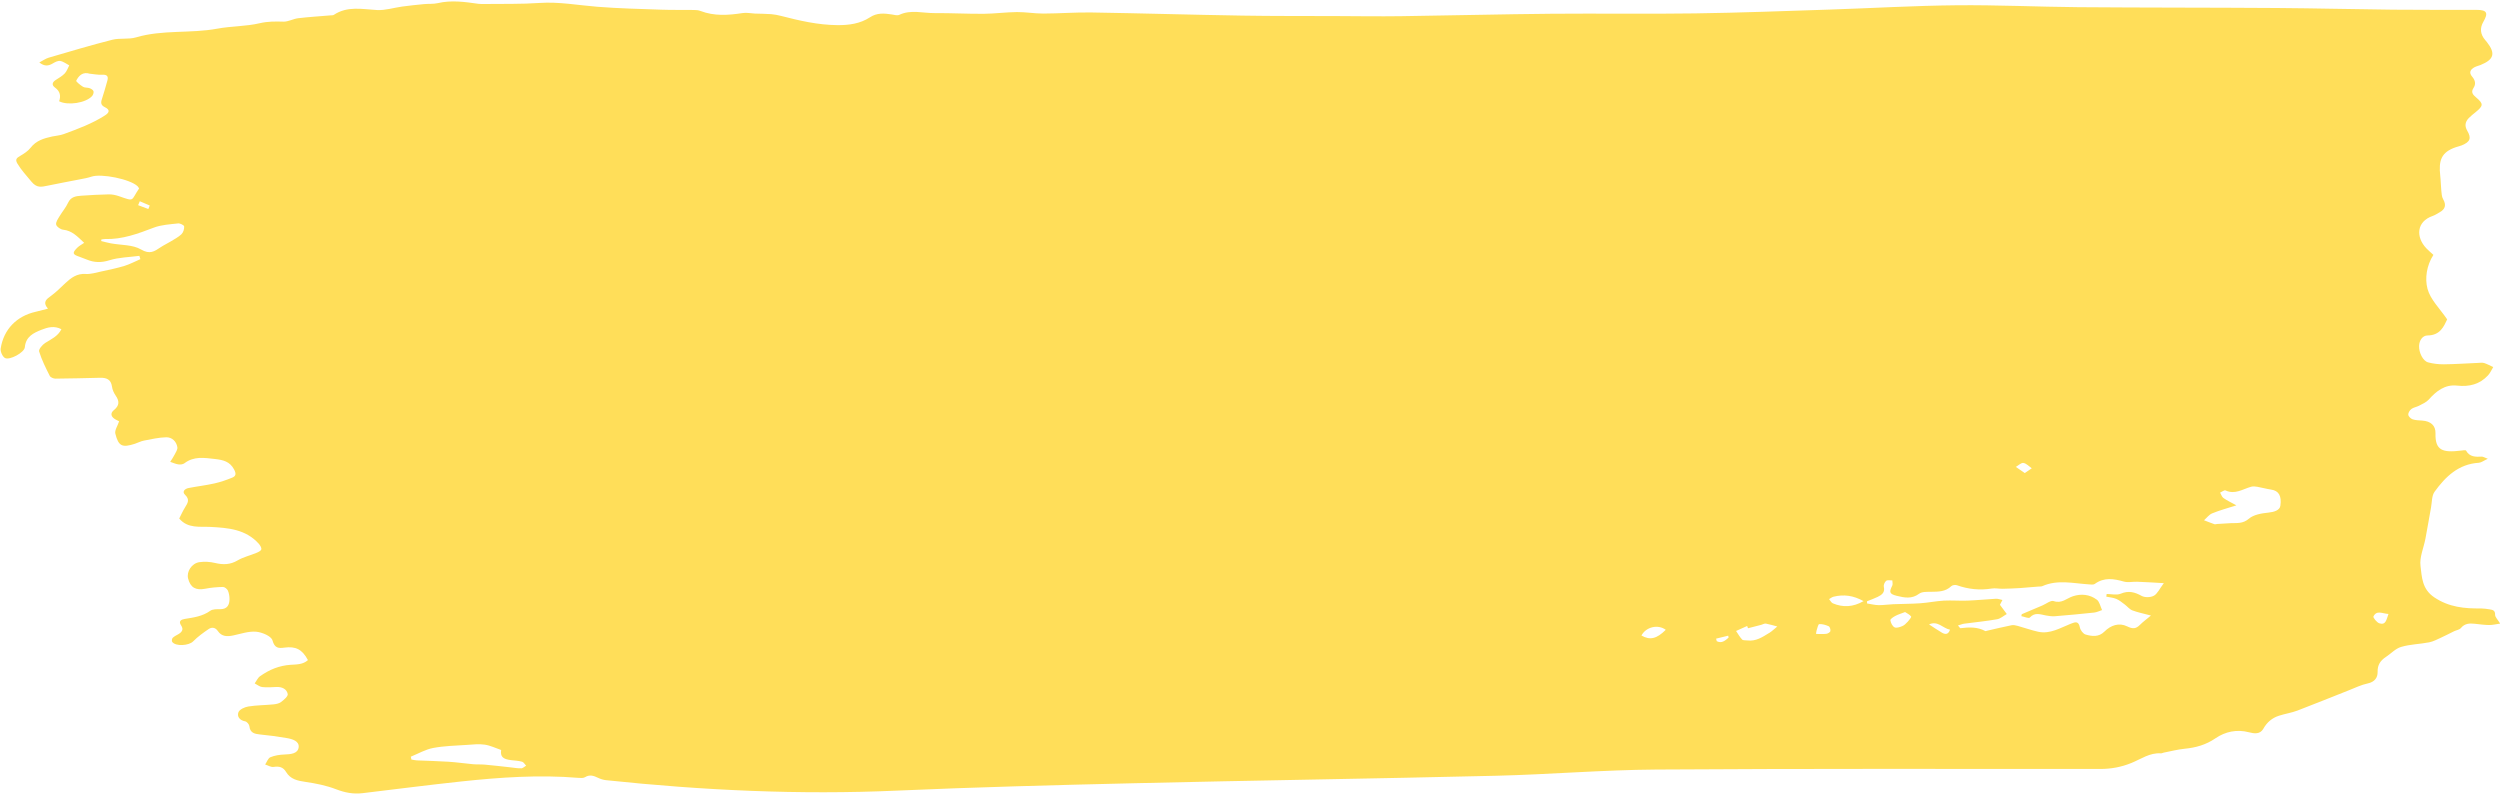 <?xml version="1.0" encoding="UTF-8" standalone="no"?><svg xmlns="http://www.w3.org/2000/svg" xmlns:xlink="http://www.w3.org/1999/xlink" fill="#ffde59" height="136.9" preserveAspectRatio="xMidYMid meet" version="1" viewBox="-0.1 -0.3 430.6 136.9" width="430.6" zoomAndPan="magnify"><g id="change1_1"><path d="m429.65,105.68c.07-.84-.39-.95-.97-1.03-.47-.07-.95-.15-1.42-.15-2.86.03-5.53-.2-8.09-1.92-2.12-1.43-2.12-3.49-2.36-5.38-.2-1.51.55-3.14.85-4.73.34-1.78.63-3.57.96-5.35.17-.92.11-2.03.61-2.72,1.88-2.6,4.12-4.78,7.62-4.99.43-.03.85-.37,1.55-.69-.6-.22-.82-.38-1.03-.37-1.06.05-2.09.09-2.72-1.04-.07-.12-.56-.04-.85,0-3.22.4-4.49-.04-4.41-2.98.03-1.34-.82-2.09-2.3-2.19-.55-.04-1.13-.04-1.65-.22-.32-.11-.71-.5-.74-.79-.03-.31.25-.77.53-.98.37-.28.89-.34,1.31-.56.58-.31,1.24-.58,1.67-1.05,1.33-1.48,2.79-2.66,4.92-2.42,2.07.23,3.88-.22,5.31-1.77.37-.4.6-.94.89-1.42-.52-.24-1.02-.53-1.56-.7-.33-.1-.71-.03-1.07-.02-1.95.08-3.91.22-5.86.24-.9.01-1.84-.1-2.71-.33-.9-.23-1.61-1.69-1.57-2.84.04-.97.61-1.79,1.45-1.8,2.19-.01,2.82-1.56,3.39-2.77-1.26-1.86-2.9-3.42-3.39-5.27-.47-1.8-.16-4,1.02-5.84-.4-.37-.83-.72-1.21-1.12-1.84-1.93-1.74-4.62,1.1-5.59.41-.14.78-.4,1.16-.61,1-.55,1.2-1.27.62-2.28-.24-.41-.26-.97-.31-1.47-.09-.84-.08-1.68-.18-2.52-.31-2.69.18-4.11,2.7-4.96.34-.11.69-.19,1.02-.32,1.43-.59,1.68-1.22.93-2.51-.48-.82-.37-1.53.26-2.18.36-.37.77-.69,1.18-1.02,1.36-1.11,1.38-1.44.07-2.55-.53-.45-.92-.87-.44-1.61.46-.69.3-1.34-.23-1.96-.61-.71-.29-1.25.43-1.63.31-.16.68-.24,1.01-.37,2.33-.95,2.62-1.99,1.12-3.93-.1-.13-.2-.25-.31-.37q-1.27-1.49-.32-3.14c.9-1.55.62-2.05-1.17-2.06-4.79-.01-9.58.02-14.38-.03-6.67-.07-13.34-.24-20.02-.29-11.4-.08-22.8-.05-34.19-.14-7-.06-13.99-.4-20.99-.33-7.27.07-14.53.5-21.79.74-7.75.25-15.49.55-23.24.66-8.24.12-16.49-.01-24.73.06-8.63.08-17.26.3-25.9.42-3.76.05-7.52,0-11.28-.02-5.36-.02-10.72.01-16.07-.08-8.67-.14-17.34-.4-26.01-.54-2.75-.04-5.51.18-8.27.19-1.51,0-3.02-.27-4.53-.26-1.91.02-3.82.28-5.73.3-2.81.02-5.61-.14-8.42-.12-2.04.02-4.11-.65-6.12.3-.35.16-.87,0-1.3-.07-1.3-.2-2.54-.31-3.76.5-1.68,1.1-3.62,1.36-5.62,1.34-3.31-.03-6.48-.76-9.65-1.58-.57-.15-1.15-.26-1.73-.31-.93-.07-1.87-.07-2.8-.1-.71-.03-1.43-.2-2.11-.09-2.46.38-4.88.56-7.27-.36-.36-.14-.78-.17-1.18-.17-1.85-.03-3.71.02-5.57-.05-3.66-.13-7.33-.21-10.98-.5-3.33-.26-6.61-.89-9.99-.66-3.14.22-6.29.14-9.44.18-.36,0-.72.02-1.08-.03-2.33-.33-4.65-.67-7-.12-.76.18-1.59.09-2.38.17-1.25.12-2.5.25-3.75.42-1.46.2-2.92.68-4.35.6-2.55-.14-5.09-.73-7.43.83-.15.1-.39.07-.59.09-1.85.16-3.71.27-5.55.49-.86.1-1.7.61-2.53.59-1.39-.04-2.69-.06-4.09.27-2.38.56-4.9.49-7.32.94-4.63.86-9.41.14-13.99,1.5-1.29.38-2.78.08-4.09.41-3.67.93-7.3,2.02-10.93,3.08-.53.15-1,.5-1.64.83.92.72,1.58.6,2.3.18.39-.23.9-.51,1.3-.44.55.09,1.04.49,1.56.76-.25.47-.43,1.02-.78,1.39-.43.45-1.01.78-1.54,1.12-.63.4-.74.88-.13,1.32.87.63,1.04,1.43.7,2.35,1.52.78,4.57.3,5.66-.87.19-.2.33-.59.27-.84-.06-.23-.4-.44-.67-.54-.36-.13-.83-.05-1.14-.24-.46-.28-1.24-.92-1.17-1.05.38-.74.94-1.41,1.94-1.29.12.01.23.07.35.08.71.07,1.42.22,2.12.18.79-.04,1.19.17.96,1-.3,1.1-.62,2.19-.97,3.27-.21.64-.09,1.02.55,1.33.85.42.83.88,0,1.41-2.21,1.42-4.66,2.32-7.11,3.22-.62.23-1.32.27-1.98.41-1.41.31-2.75.69-3.71,1.93-.46.59-1.16,1.04-1.83,1.43-.59.34-.86.6-.46,1.29.68,1.15,1.59,2.1,2.42,3.12.94,1.14,1.71.92,2.75.71,1.86-.39,3.74-.73,5.61-1.1.66-.13,1.34-.24,1.98-.46,1.69-.58,6.67.42,7.95,1.65.11.11.18.26.26.38-1.46,2.14-.69,2.3-3.47,1.33-.55-.19-1.16-.32-1.74-.31-1.58.03-3.17.12-4.74.23-.91.07-1.8.17-2.28,1.21-.38.83-1.01,1.55-1.48,2.34-.27.46-.68,1.03-.57,1.44.1.38.77.83,1.22.87,1.48.16,2.38,1.1,3.6,2.26-.44.3-.85.51-1.16.81-.94.93-.86,1.19.36,1.59.41.14.82.3,1.23.47,1.29.54,2.51.57,3.92.13,1.64-.51,3.43-.53,5.16-.76l.17.57c-.91.39-1.8.87-2.74,1.16-1.32.4-2.68.68-4.03.97-.88.19-1.79.48-2.66.42-1.49-.1-2.49.65-3.47,1.56-.81.75-1.58,1.55-2.46,2.19-.82.59-1.53,1.08-.56,2.23-.8.2-1.45.38-2.1.53-3.27.73-5.53,3.02-6.04,6.32-.08.52.3,1.39.73,1.64.78.45,3.35-.93,3.43-1.85.16-1.85,1.51-2.47,2.87-3.01,1.04-.41,2.2-.75,3.43-.09-.62,1.23-1.76,1.71-2.79,2.36-.49.31-1.17,1.11-1.05,1.47.45,1.45,1.14,2.84,1.83,4.2.13.26.64.48.97.48,2.57-.02,5.15-.09,7.72-.15,1.07-.02,1.86.27,2.03,1.52.07.54.32,1.09.63,1.54.66.95.68,1.71-.28,2.49-.71.57-.52,1.18.24,1.62.26.15.53.27.64.33-.27.81-.8,1.56-.65,2.14.55,2.17,1.19,2.43,3.36,1.73.53-.17,1.03-.45,1.57-.55,1.28-.24,2.57-.55,3.85-.57.97-.01,1.73.7,1.9,1.7.07.4-.27.89-.49,1.32-.21.42-.49.81-.74,1.21.46.15.92.37,1.4.44.34.05.78,0,1.04-.19,1.63-1.25,3.42-.95,5.26-.74,1.39.16,2.57.41,3.31,1.82.39.75.3,1.14-.35,1.4-.99.4-2.01.76-3.05.99-1.47.33-2.97.5-4.45.79-.63.12-1.18.62-.61,1.16.88.84.45,1.44,0,2.18-.38.61-.67,1.27-1,1.91,1.48,1.77,3.54,1.35,5.41,1.45,3.05.16,6.03.41,8.26,2.86.25.27.53.72.47,1-.06.27-.55.49-.89.63-1.06.44-2.21.7-3.18,1.27-1.28.76-2.5.78-3.89.45-.87-.21-1.83-.27-2.71-.14-1.33.2-2.24,1.65-1.94,2.82.4,1.56,1.32,2.07,2.93,1.76,1.01-.2,2.05-.29,3.08-.31.29,0,.71.34.84.62.2.46.29,1.01.28,1.52-.02.98-.4,1.68-1.57,1.69-.59,0-1.32-.03-1.75.28-1.34.96-2.86,1.15-4.4,1.4-.59.1-1.13.36-.6,1.14.45.67.13,1.11-.46,1.47-.34.2-.72.37-1,.64-.14.14-.2.55-.09.7.6.83,2.88.65,3.6-.08.8-.81,1.75-1.5,2.7-2.14.52-.34,1.13-.29,1.56.35.66.98,1.62.98,2.66.76,1.31-.28,2.65-.75,3.94-.64,1.02.09,2.61.76,2.81,1.49.38,1.38,1.07,1.38,2.05,1.25,1.96-.26,3.07.29,4.06,2.15-.87.78-1.93.74-3.01.81-.92.06-1.85.27-2.71.59-.89.33-1.73.82-2.51,1.36-.41.28-.63.83-.94,1.25.43.22.84.58,1.28.63.82.09,1.65.03,2.48-.01.95-.04,1.77.35,1.93,1.22.07.38-.67,1.01-1.15,1.37-.36.27-.89.37-1.36.41-1.42.14-2.87.13-4.28.36-.63.1-1.51.5-1.7.99-.28.72.2,1.4,1.16,1.57.29.05.68.51.72.81.12,1.18.88,1.35,1.84,1.45,1.54.15,3.08.35,4.61.62.95.16,2.18.52,2.04,1.6-.14,1.1-1.38,1.19-2.44,1.23-.82.03-1.68.16-2.43.47-.4.17-.6.82-.9,1.25.49.15,1,.49,1.45.42.95-.15,1.65.02,2.15.86.76,1.27,1.98,1.52,3.35,1.72,1.79.26,3.6.62,5.28,1.27,1.51.58,2.96.86,4.54.67,5.68-.68,11.34-1.41,17.03-2.02,6.69-.71,13.4-1.18,20.13-.62.39.03.87.07,1.16-.11.82-.51,1.51-.25,2.26.11.42.2.89.35,1.35.4,16.66,1.76,33.34,2.55,50.1,1.8,13.59-.6,27.19-.95,40.8-1.27,20.8-.49,41.61-.79,62.41-1.29,9.2-.22,18.39-1.01,27.59-1.07,25.49-.17,50.98-.1,76.47-.1,1.87,0,3.63-.32,5.37-1.03,1.65-.67,3.17-1.8,5.09-1.66.15.01.31-.09.46-.12,1.2-.23,2.4-.55,3.61-.67,1.94-.19,3.68-.67,5.35-1.82,1.66-1.13,3.65-1.57,5.74-1.02.88.23,1.91.4,2.48-.61.62-1.11,1.51-1.86,2.69-2.24,1.05-.34,2.16-.5,3.19-.89,2.97-1.13,5.91-2.34,8.87-3.5,1.07-.42,2.12-.94,3.23-1.17,1.17-.25,1.72-.97,1.7-1.98-.03-1.21.48-1.95,1.41-2.57.89-.58,1.67-1.46,2.64-1.74,1.55-.46,3.22-.48,4.82-.79.72-.14,1.4-.51,2.08-.82.75-.34,1.48-.73,2.22-1.09.39-.19.92-.25,1.17-.55.66-.8,1.48-.84,2.39-.74.83.09,1.67.21,2.51.22.58,0,1.16-.15,1.87-.25-.41-.68-.9-1.13-.87-1.53ZM23.98,34.36c.57.25,1.14.49,1.71.74-.08.2-.16.4-.24.6-.58-.22-1.17-.44-1.76-.66.1-.23.19-.45.29-.68Zm7.18,5.68c-.54.51-1.23.86-1.88,1.26-.57.35-1.19.63-1.75,1.01-1.05.7-1.82,1.25-3.34.36-1.44-.85-3.46-.73-5.22-1.06-.55-.1-1.09-.26-1.64-.39.01-.09.02-.18.03-.27.21-.03.43-.08.64-.08,2.98.09,5.68-.93,8.41-1.97,1.3-.49,2.77-.56,4.17-.72.34-.04,1.03.31,1.04.52.03.45-.15,1.04-.47,1.34Zm58.48,91.99c-.63.02-1.26-.1-1.89-.17-1.45-.16-2.9-.33-4.35-.46-.67-.06-1.35-.01-2.02-.07-1.42-.13-2.83-.34-4.25-.43-1.81-.12-3.62-.15-5.43-.23-.31-.01-.63-.1-.94-.15-.03-.16-.07-.33-.1-.49,1.28-.52,2.52-1.25,3.85-1.5,1.91-.36,3.88-.4,5.83-.53,1.02-.07,2.06-.19,3.06-.04.96.14,1.88.6,2.82.92-.17,1.13.28,1.58,1.73,1.75.63.07,1.28.1,1.88.27.27.08.46.45.69.68-.29.17-.58.46-.87.47Zm192.98-22.87c.8-1.5,2.86-1.97,4.19-.98-1.57,1.56-2.72,1.83-4.19.98Zm65.8-29.72c.51.08.96.59,1.43.92-.35.24-.71.49-1.2.82-.58-.4-1.06-.73-1.54-1.06.44-.25.91-.74,1.3-.68Zm-52.83,30.69c-.04-.14-.07-.29-.11-.43.7-.17,1.4-.34,2.09-.51l.06.34c-.6.52-1.2,1.05-2.05.6Zm9.03-1.41c-1.15.71-2.29,1.48-3.75,1.29-.31-.04-.74.02-.91-.16-.41-.43-.7-.97-1.04-1.47.64-.29,1.27-.58,1.91-.86.05.13.1.26.15.39.76-.2,1.52-.39,2.28-.59.27-.07.55-.26.8-.21.66.12,1.31.33,1.96.5-.46.37-.89.8-1.38,1.11Zm10.56-.33c-.07.22-.45.45-.72.48-.58.07-1.17.02-1.76.02.02-.11.01-.34.08-.56.13-.4.28-1.12.46-1.13.54-.04,1.13.14,1.64.37.19.09.35.58.28.82Zm.41-4.77c-.27-.11-.43-.48-.65-.73.25-.14.49-.34.76-.41,1.76-.44,3.43-.22,5.18.76-1.83,1.04-3.55,1.11-5.29.38Zm12.86,3.2c-.26.29-.57.59-.92.73-.41.17-1,.37-1.32.2-.37-.2-.65-.77-.71-1.22-.03-.21.51-.56.85-.74.48-.26,1.02-.41,1.68-.67.34.23.79.42,1.04.77.08.11-.35.65-.61.93Zm5.91,1.84c-.71-.41-1.39-.89-2.2-1.41,1.51-.7,2.37.67,3.61.91-.3.89-.84.83-1.42.5Zm36.51-6.35c-.55.31-1.54.33-2.09.03-1.2-.66-2.25-.95-3.61-.38-.69.29-1.61.05-2.42.05-.02.15-.04.31-.06.46.57.12,1.18.16,1.71.38.53.22,1,.62,1.47.97.44.33.81.82,1.3,1.01.92.35,1.9.54,3.21.89-.74.62-1.37,1.08-1.91,1.62-.69.69-1.24.71-2.18.25-1.4-.69-2.82-.21-3.93.9-.97.97-2.14.82-3.24.5-.42-.12-.89-.75-.98-1.21-.22-1.12-.74-.98-1.54-.66-1.82.71-3.57,1.84-5.65,1.39-1.19-.26-2.35-.69-3.53-1.01-.34-.09-.72-.18-1.05-.11-1.43.29-2.85.63-4.28.96-.08.02-.18.08-.23.05-1.36-.75-2.82-.68-4.29-.5-.08.01-.2-.21-.43-.47.46-.13.77-.27,1.09-.31,1.88-.25,3.78-.43,5.65-.76.59-.1,1.11-.59,1.67-.9-.35-.48-.71-.96-1.18-1.59.04-.08.19-.37.43-.83-.41-.08-.77-.23-1.12-.21-1.63.09-3.26.26-4.89.32-1.35.05-2.72-.07-4.07,0-1.38.08-2.74.37-4.12.46-1.54.11-3.08.09-4.62.16-.83.03-1.67.17-2.5.16-.67-.01-1.33-.19-2-.29,0-.13,0-.26,0-.38.61-.25,1.24-.46,1.83-.75.71-.35,1.3-.76,1.06-1.75-.07-.3.15-.82.41-1.02.23-.18.7-.06,1.06-.07,0,.31.11.67-.02.91-.57,1.1-.47,1.43.76,1.74,1.32.32,2.6.6,3.88-.36.49-.37,1.36-.32,2.06-.33,1.25-.02,2.47,0,3.47-.97.2-.19.69-.26.97-.16,1.96.69,3.93.9,5.99.57.61-.1,1.27.05,1.9.04.99-.02,1.98-.06,2.96-.12,1.06-.07,2.12-.17,3.18-.26.24-.02.5.01.7-.08,2.62-1.16,5.31-.47,7.98-.3.35.02.79.1,1.03-.07,1.61-1.18,3.26-.91,5.02-.41.71.2,1.53,0,2.3.03,1.42.05,2.84.14,4.58.24-.75,1-1.1,1.83-1.73,2.18Zm21.8-15.49c-.11.77-1.07,1.07-2.04,1.17-1.17.12-2.56.34-3.39,1.06-1.03.88-2.02.72-3.1.76-.78.03-1.57.09-2.35.14-.16,0-.34.09-.47.04-.61-.21-1.2-.45-1.8-.68.47-.41.87-.97,1.41-1.19,1.27-.52,2.61-.88,4.17-1.38-.88-.48-1.6-.81-2.23-1.26-.28-.19-.39-.62-.58-.93.32-.14.73-.47.93-.38,1.63.77,2.97-.23,4.41-.63.32-.09.7-.06,1.04,0,.81.14,1.6.37,2.41.49,1.31.19,1.84,1.08,1.59,2.8Zm17.05,20.24c-.44-.14-1.11-.99-1.02-1.18.57-1.14,1.54-.49,2.59-.43-.36.97-.43,1.97-1.58,1.61Zm-48.68-4.09c.49.36.63,1.2.92,1.81-.46.15-.91.38-1.37.43-2.25.24-4.5.45-6.75.63-.51.04-1.03-.04-1.54-.13-.96-.17-1.9-.61-2.79.36-.18.2-.95-.15-1.45-.24.02-.11.04-.23.07-.34,1.18-.5,2.36-1,3.54-1.5.66-.28,1.45-.93,1.95-.76,1.39.48,2.23-.47,3.32-.83,1.43-.47,2.9-.32,4.1.58Z"/></g></svg>